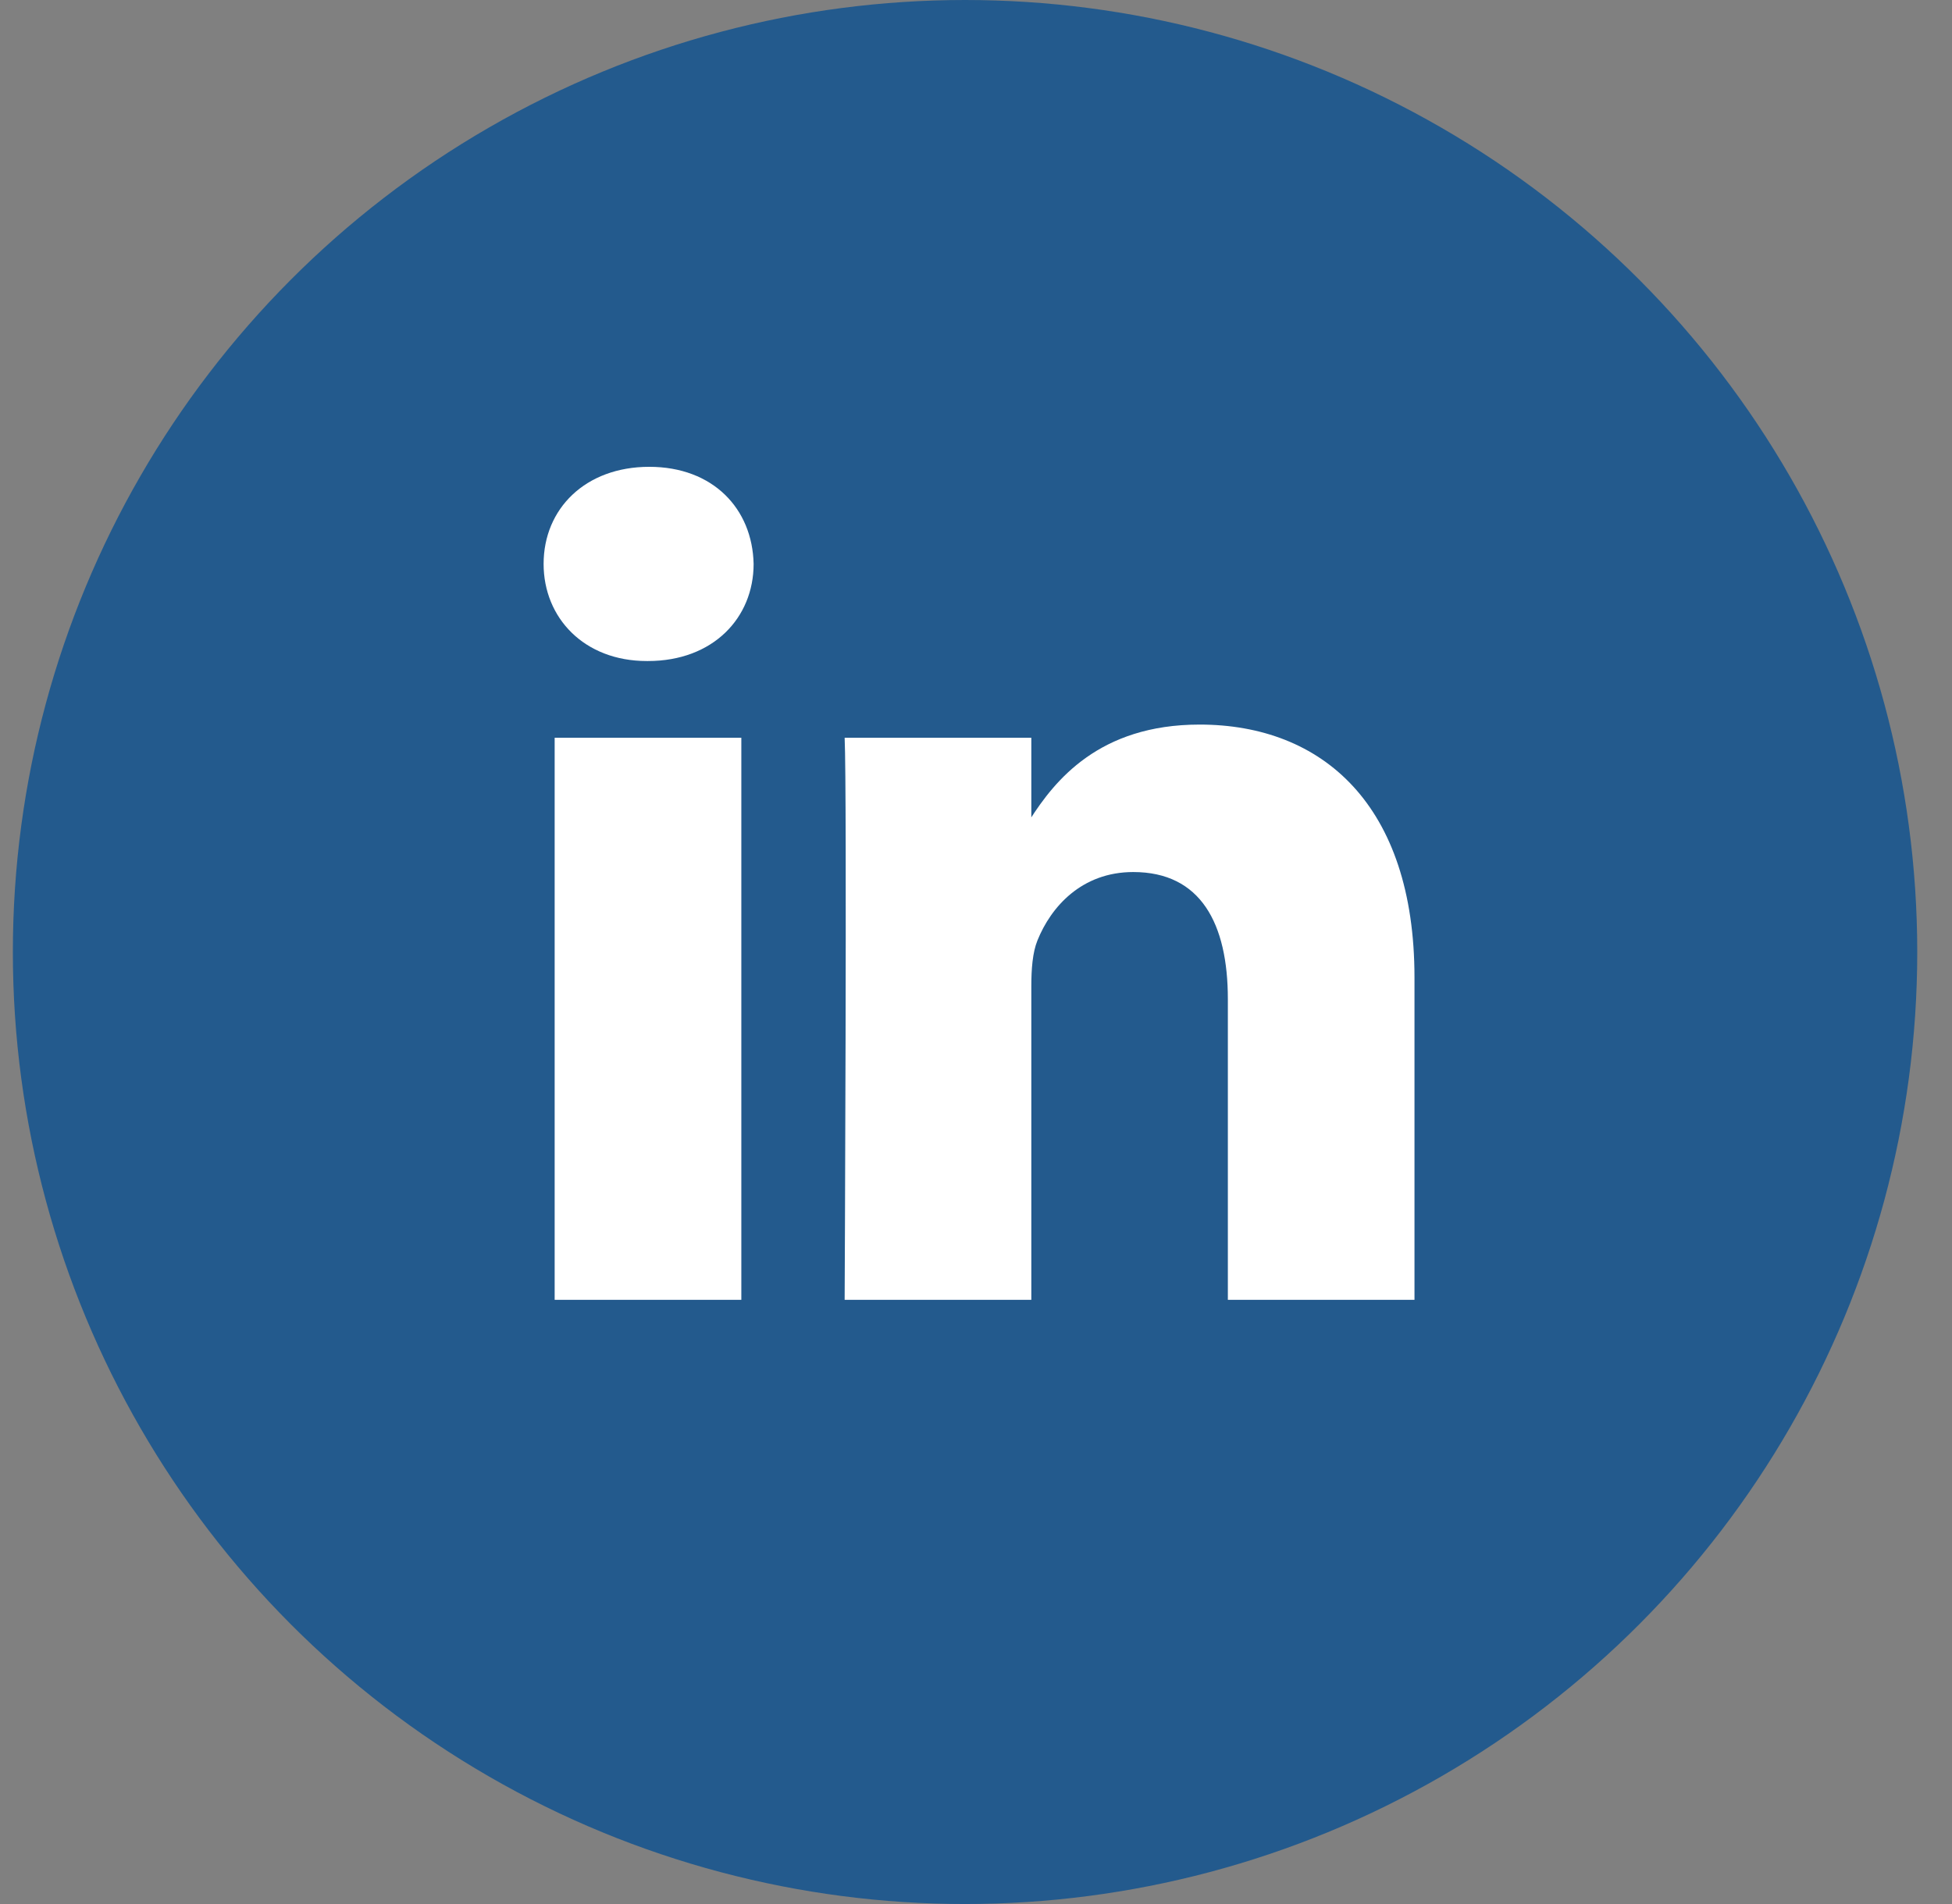 <svg width="41" height="40" viewBox="0 0 41 40" fill="none" xmlns="http://www.w3.org/2000/svg">
<rect x="0" y="0" width="41" height="40" fill="#808080" stroke="none"/>
<circle cx="20.27" cy="20" r="20" fill="#235A8D"/>
<path d="M15.571 27.307V15.499H11.65V27.307H15.571H15.571ZM13.611 13.887C14.978 13.887 15.829 12.98 15.829 11.847C15.804 10.688 14.978 9.807 13.637 9.807C12.295 9.807 11.418 10.688 11.418 11.847C11.418 12.98 12.269 13.887 13.585 13.887H13.611L13.611 13.887ZM17.741 27.307H21.662V20.713C21.662 20.361 21.688 20.008 21.791 19.756C22.075 19.051 22.72 18.32 23.803 18.32C25.222 18.32 25.79 19.403 25.79 20.991V27.307H29.71V20.537C29.71 16.91 27.776 15.222 25.196 15.222C23.081 15.222 22.152 16.405 21.636 17.211H21.662V15.499H17.741C17.793 16.607 17.741 27.307 17.741 27.307L17.741 27.307Z" fill="white"/>
</svg>
